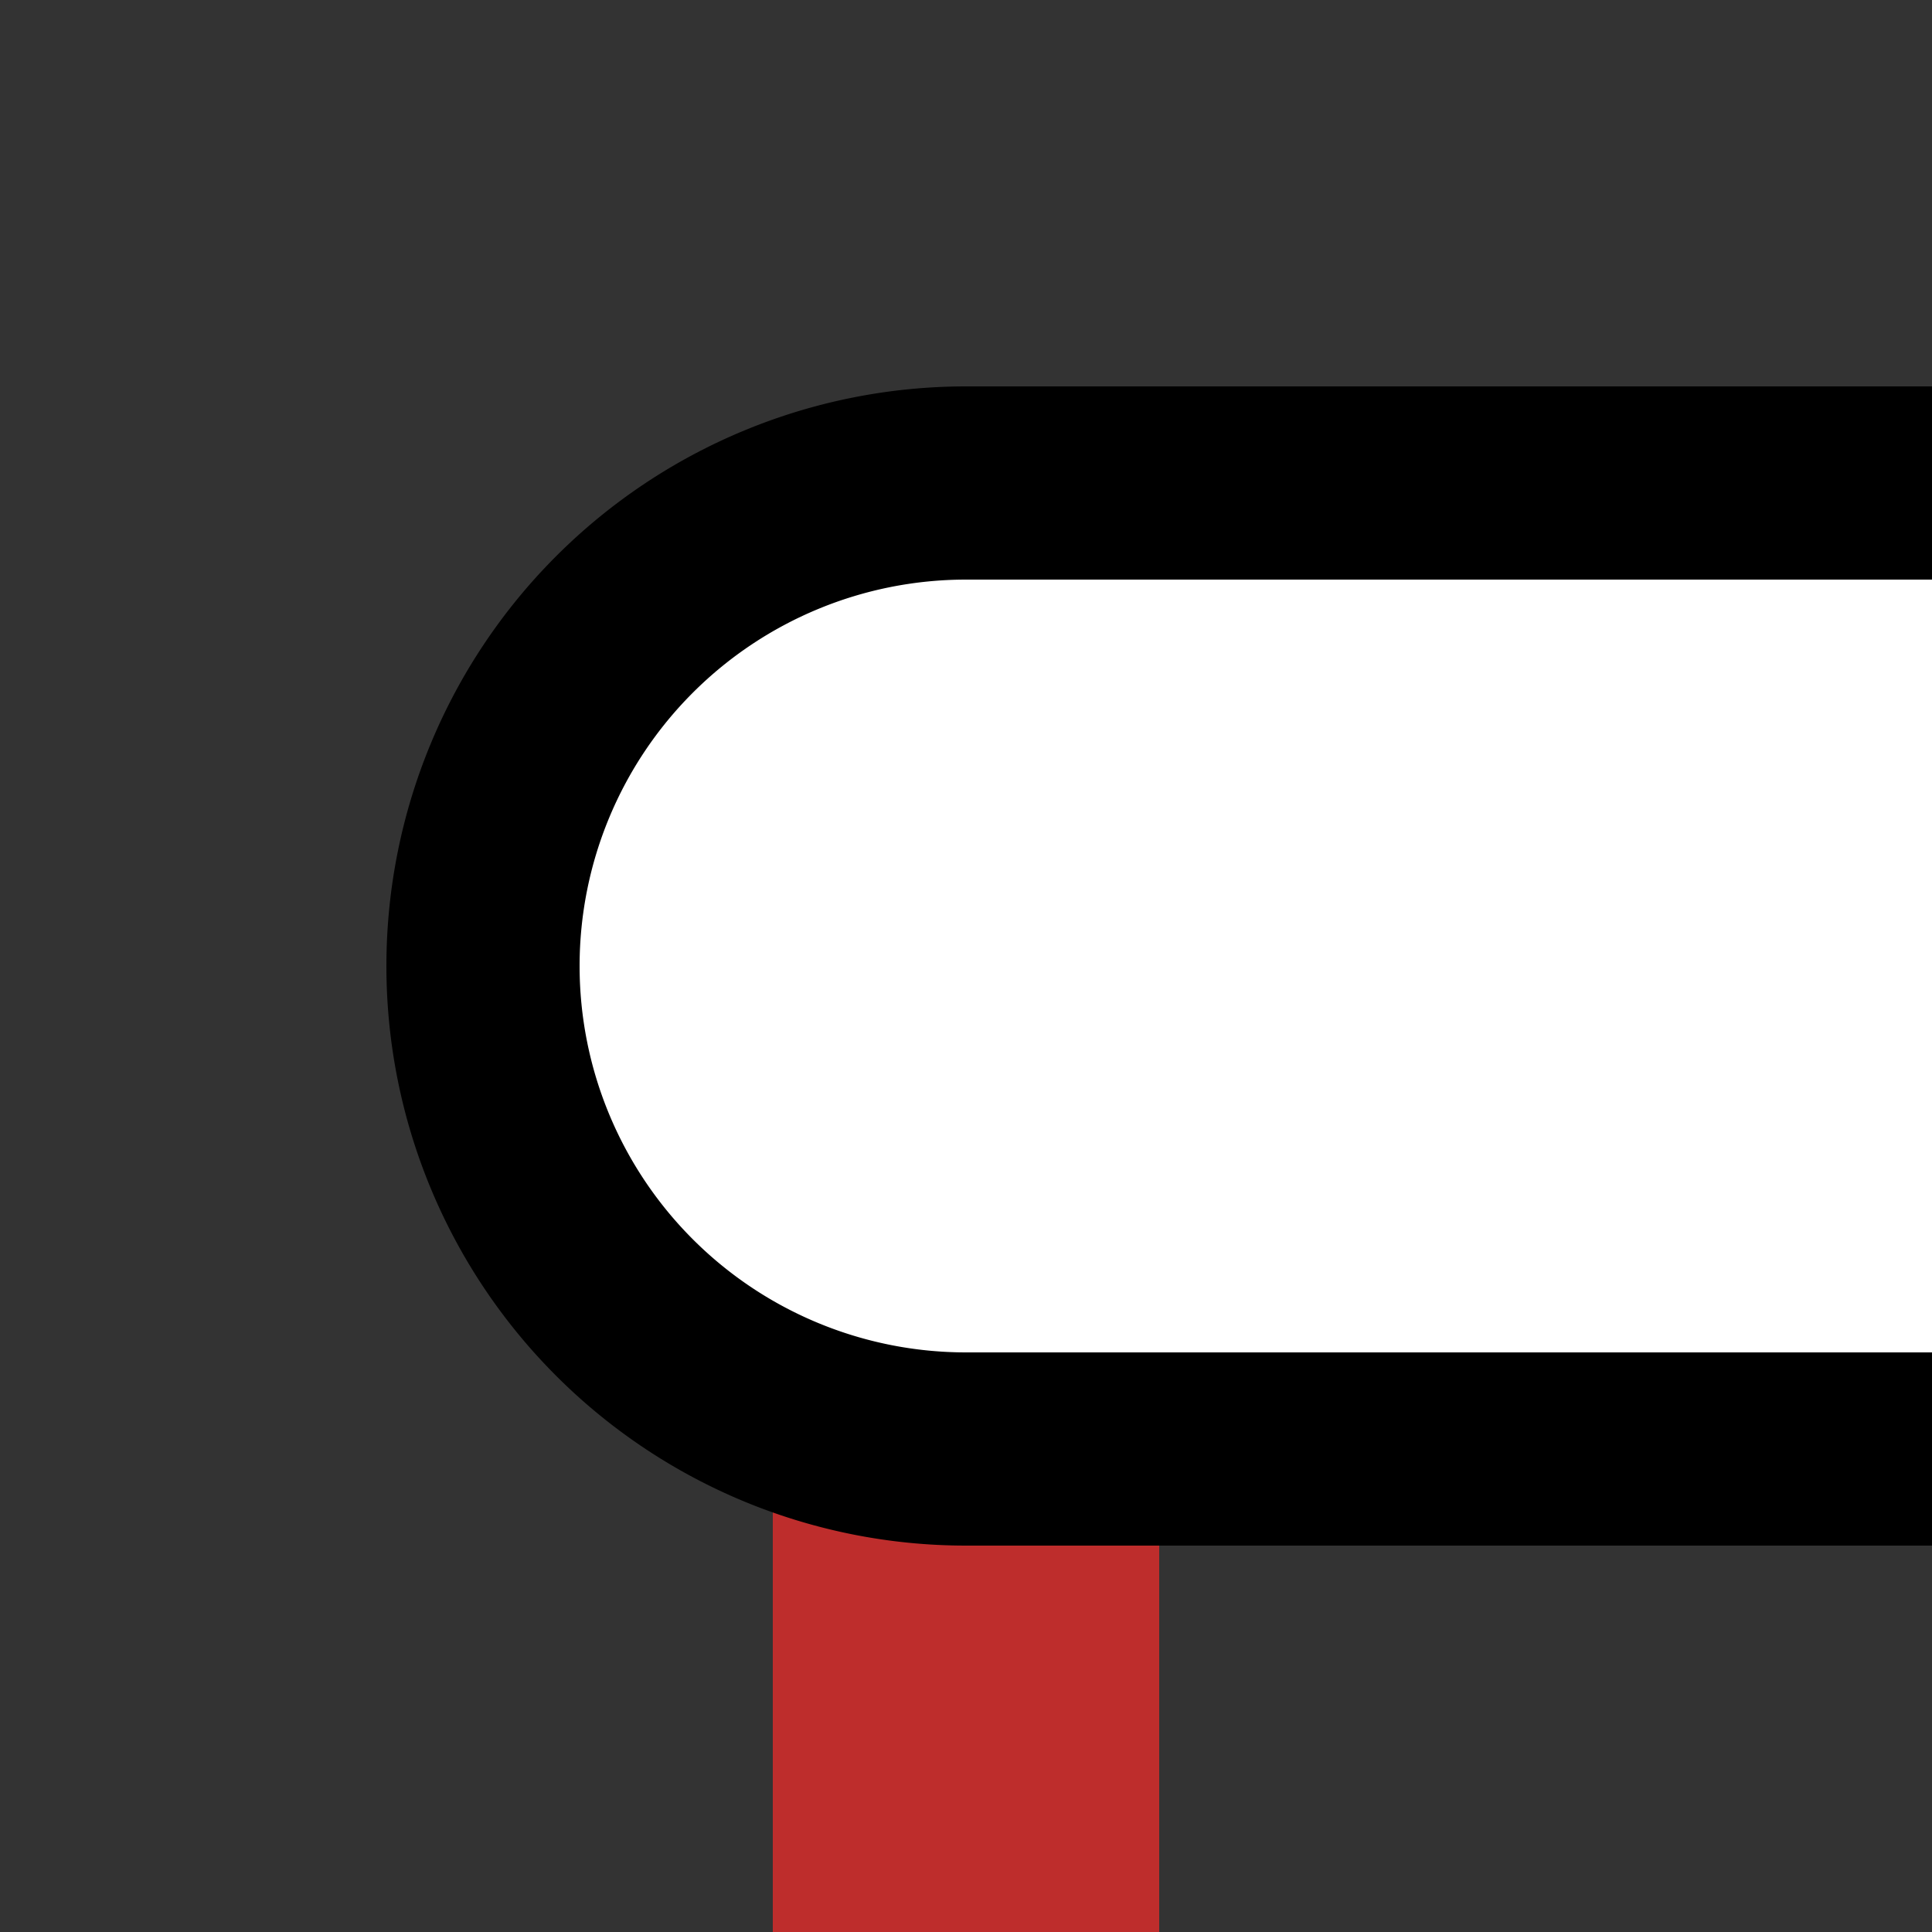 <?xml version="1.0" encoding="UTF-8"?>
<svg xmlns="http://www.w3.org/2000/svg" width="500" height="500">
 <rect width="100%" height="100%" fill="#333333" stroke="none"/>
 <title>KINTa-L</title>
 <path stroke="#BE2D2C" d="M 250,250 V 500" stroke-width="100"/>
 <path stroke="#000" fill="#FFF" d="M 500,125 H 250 a 125,125 0 0 0 0,250 H 500" stroke-width="50"/>
</svg>